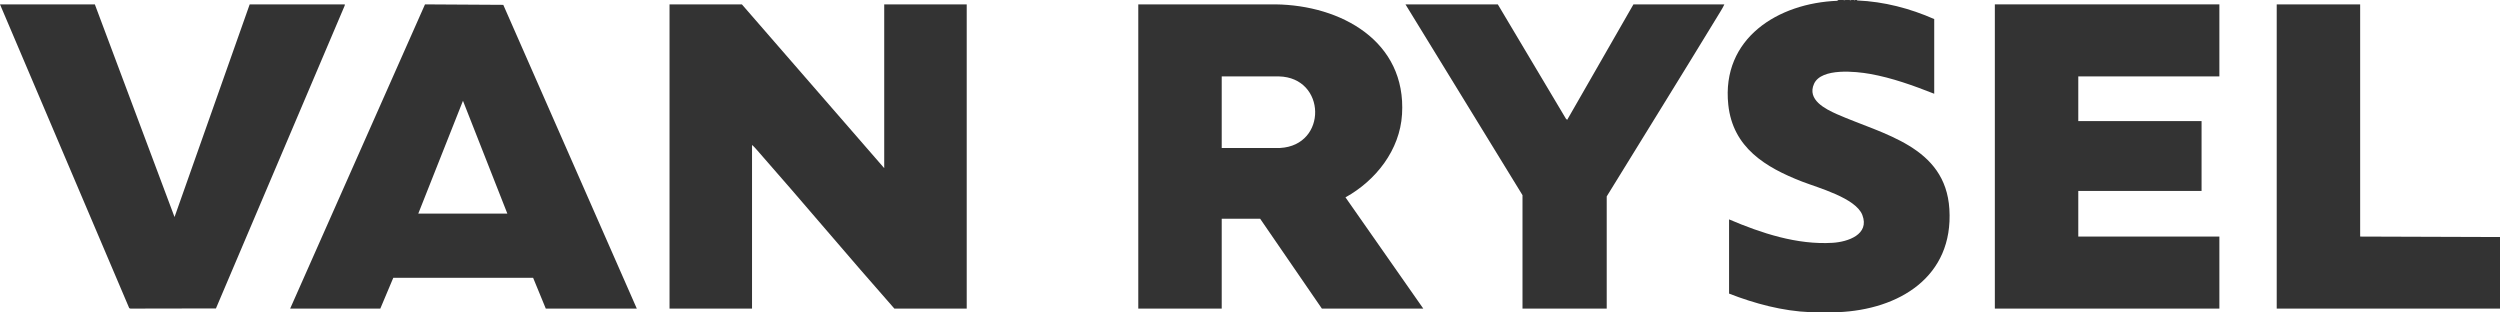 <?xml version="1.0" encoding="UTF-8"?><svg id="a" xmlns="http://www.w3.org/2000/svg" viewBox="0 0 160 20" width="160" height="20"><defs><style>.b{fill:#333;}</style></defs><path class="b" d="M40.75,19.75h-5.82l-.81-1.97h-8.95s-.83,1.97-.83,1.97h-5.77L27.2.28l5.01.03,8.55,19.45ZM32.47,13.67l-2.84-7.22-2.86,7.22h5.7Z"/><polygon class="b" points="6.07 .28 11.17 13.89 15.98 .28 22.07 .28 22.06 .36 13.82 19.74 8.35 19.75 8.27 19.72 0 .28 6.07 .28"/><path class="b" d="M95.86.28l4.36,7.32.08.07,4.24-7.39h5.82c-.12.26-.28.5-.43.75-2.35,3.86-4.74,7.7-7.1,11.54v7.18h-5.39v-7.26L89.95.28h5.91Z"/><path class="b" d="M117.33,19.97s.02.02,0,.03h-1.2s-.02-.02,0-.03c.38-.08.81-.08,1.2,0Z"/><path class="b" d="M118.03,0s.02.02,0,.03c-.11.09-.31.08-.42,0v-.03h.42Z"/><path class="b" d="M118.44,0s.02.02,0,.03c-.14.07-.28.07-.42,0v-.03h.42Z"/><path class="b" d="M116.14,19.97v.03h-.28v-.03c.07-.08.21-.08.28,0Z"/><path class="b" d="M117.61.03c.14,0,.28,0,.42,0s.28,0,.42,0c.08,0,.17,0,.25,0,.06,0,.11,0,.17,0,1.7.07,3.38.51,4.92,1.19v4.78c-1.32-.52-2.7-1.02-4.11-1.27-.9-.16-3.11-.4-3.58.63s.73,1.62,1.47,1.95c2.95,1.3,6.94,2.05,7.19,6.07.27,4.34-3.22,6.44-7.14,6.6-.09,0-.19,0-.28,0-.39,0-.8,0-1.2,0-.09,0-.19,0-.28,0-1.77-.07-3.56-.55-5.2-1.19v-4.75c2.06.88,4.35,1.64,6.63,1.5.97-.06,2.38-.53,1.9-1.78-.42-1.09-2.83-1.74-3.86-2.14-2.34-.91-4.43-2.17-4.72-4.92-.45-4.25,3.19-6.51,7-6.65Z"/><path class="b" d="M117.61,19.97v.03h-.28v-.03c.06-.08.21-.08.28,0Z"/><path class="b" d="M118.69,0s.02.02,0,.03c-.07.08-.18.08-.25,0v-.03h.25Z"/><path class="b" d="M118.86,0v.03c-.04.08-.12.08-.17,0v-.03h.17Z"/><path class="b" d="M56.59,10.75V.28h5.28v19.47h-4.63c-2.95-3.34-5.81-6.76-8.76-10.11-.11-.12-.22-.26-.35-.36v10.47h-5.28V.28h4.63l9.1,10.47Z"/><path class="b" d="M72.86.28h8.77c4.17.05,8.39,2.34,8.1,7.04-.14,2.28-1.67,4.23-3.62,5.31l4.98,7.12h-6.49l-3.95-5.75h-2.46v5.75h-5.34V.28ZM78.19,9.47h3.74c3.04-.17,2.96-4.51-.08-4.58h-3.66v4.58Z"/><polygon class="b" points="160 19.75 145.71 19.75 145.71 .28 151.05 .28 151.05 15.14 160 15.17 160 19.75"/><polygon class="b" points="142.04 .28 142.04 4.89 133.01 4.89 133.01 7.75 140.9 7.75 140.9 12.22 133.01 12.22 133.01 15.14 142.04 15.14 142.04 19.75 127.67 19.75 127.67 .28 142.04 .28"/></svg>
